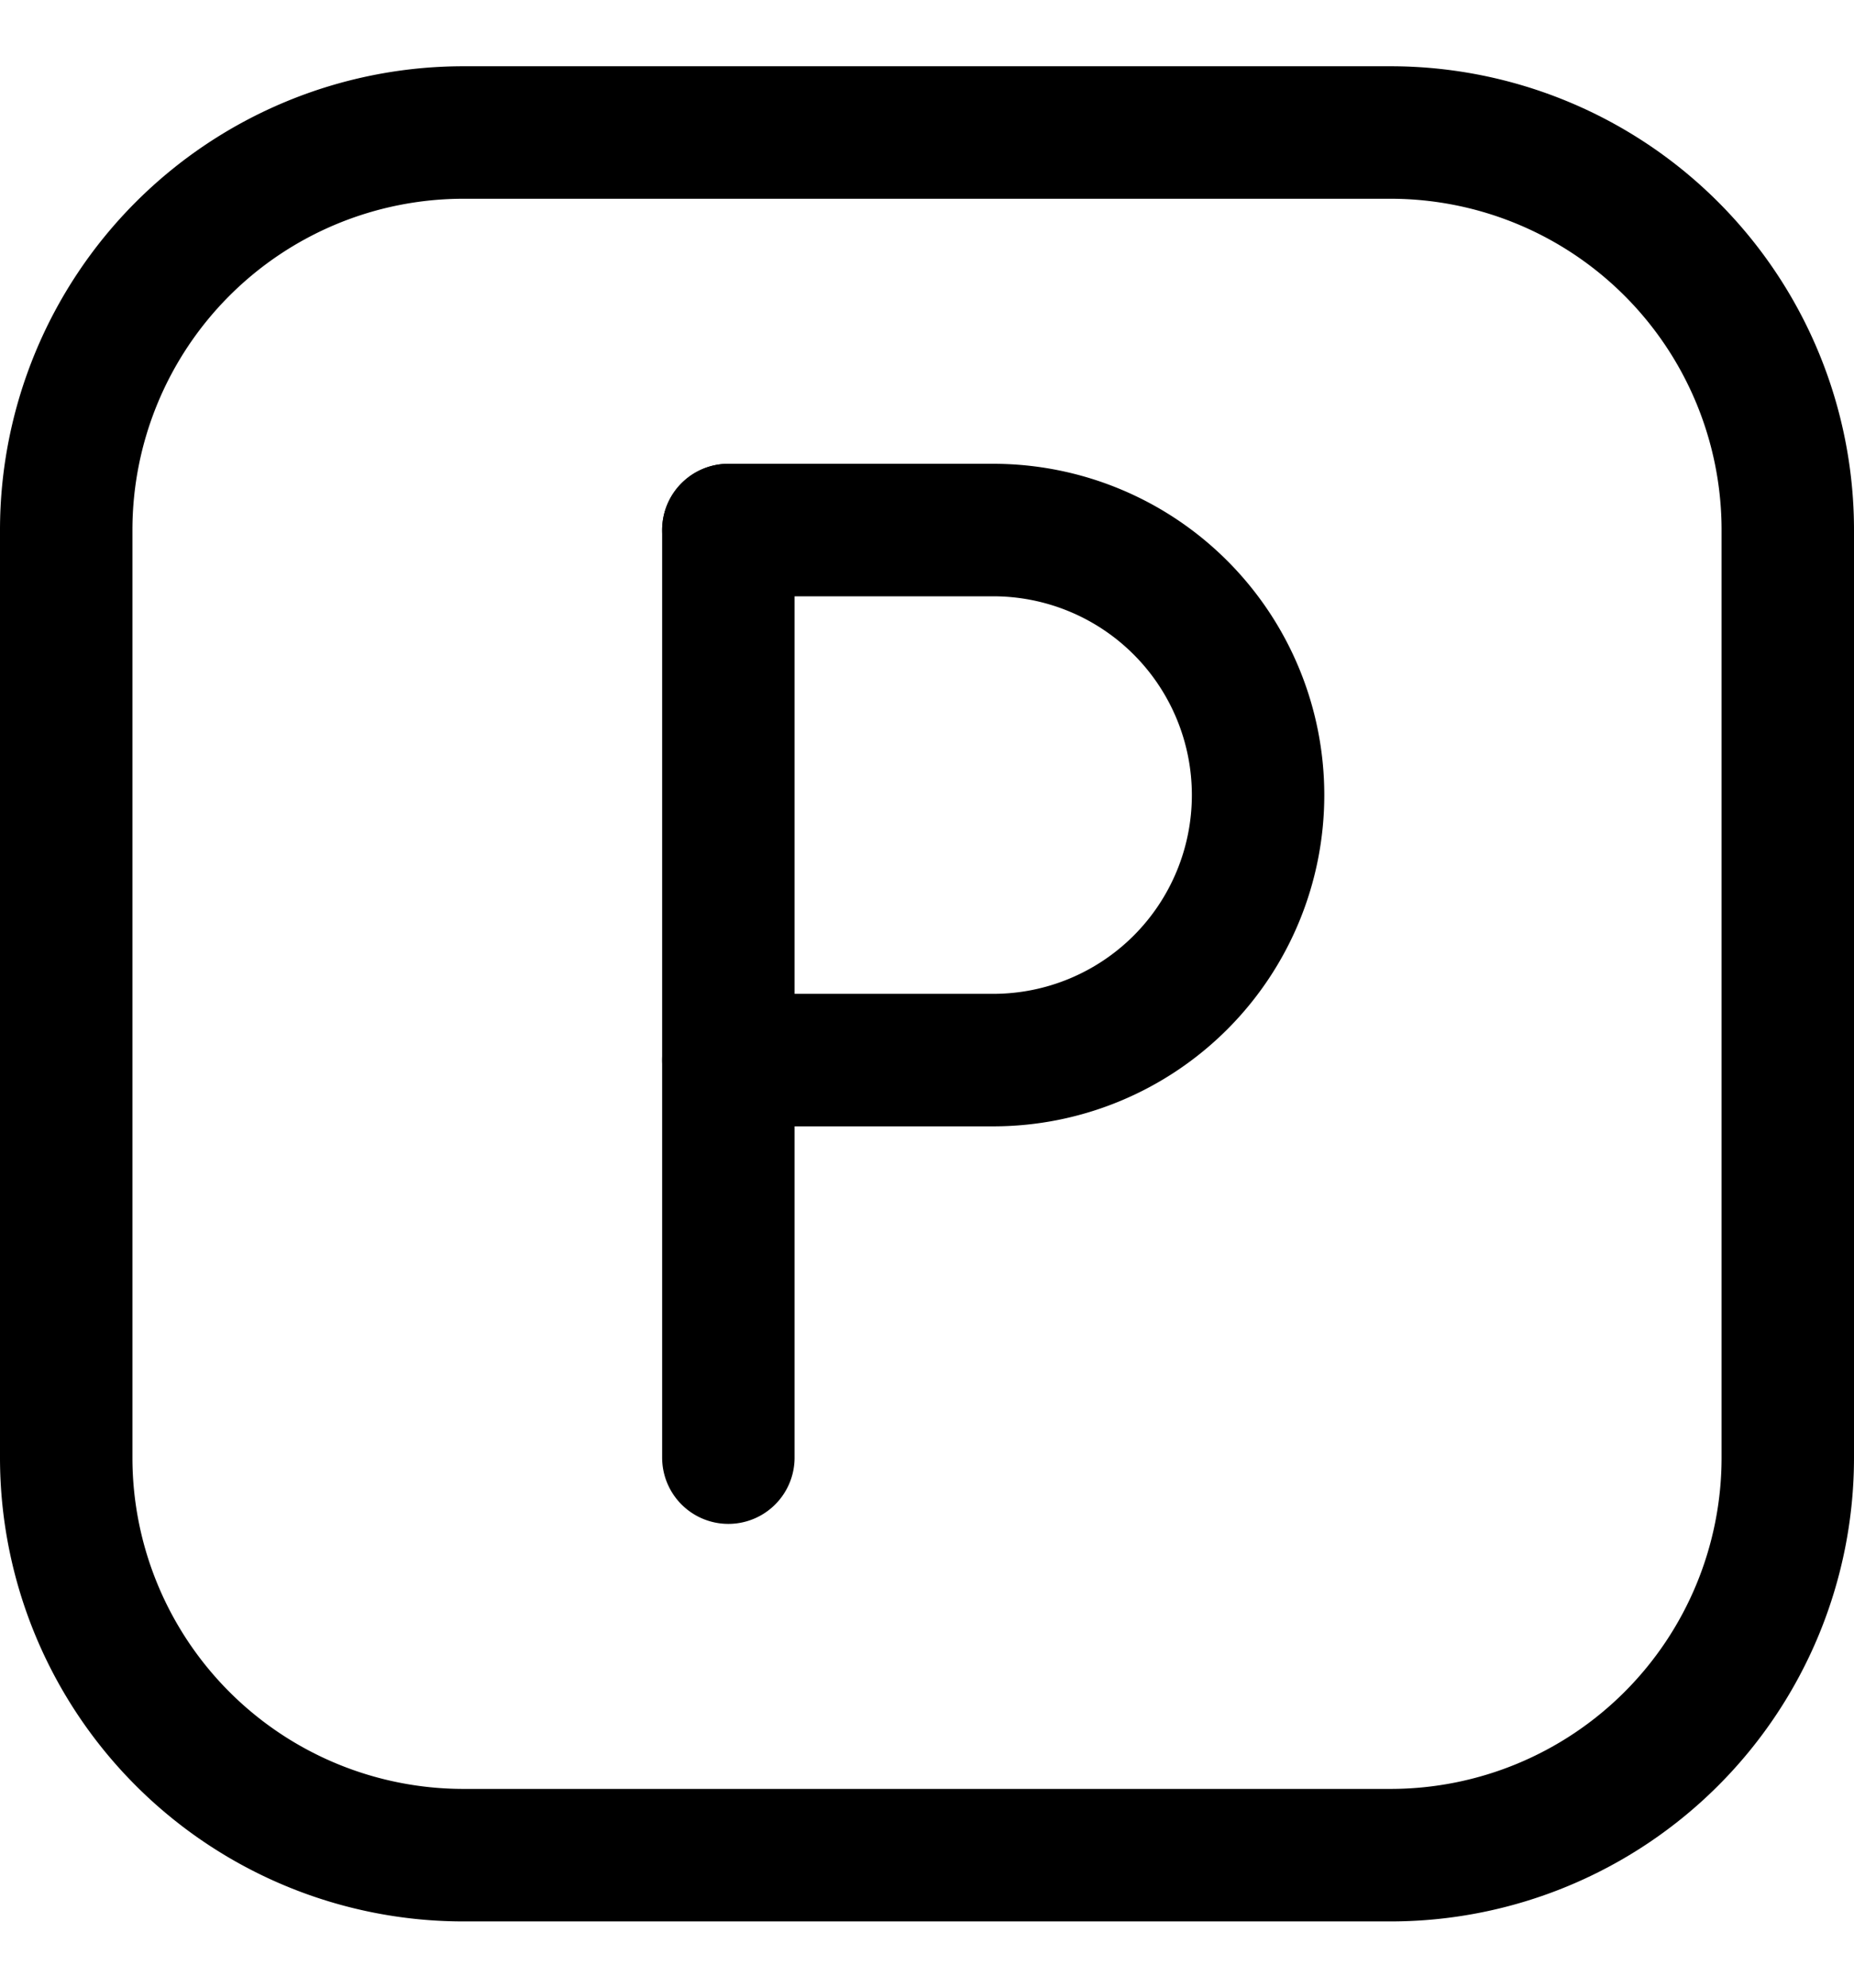 <svg width="14" height="15" viewBox="0 0 14 15" fill="none" xmlns="http://www.w3.org/2000/svg"><g stroke="currentColor" stroke-linecap="round" stroke-linejoin="round"><path d="M10.5 1h-7a3 3 0 0 0-3 3v7a3 3 0 0 0 3 3h7a3 3 0 0 0 3-3V4a3 3 0 0 0-3-3Zm-5 3v7"/><path d="M5.5 8h2a2 2 0 1 0 0-4h-2"/></g></svg>